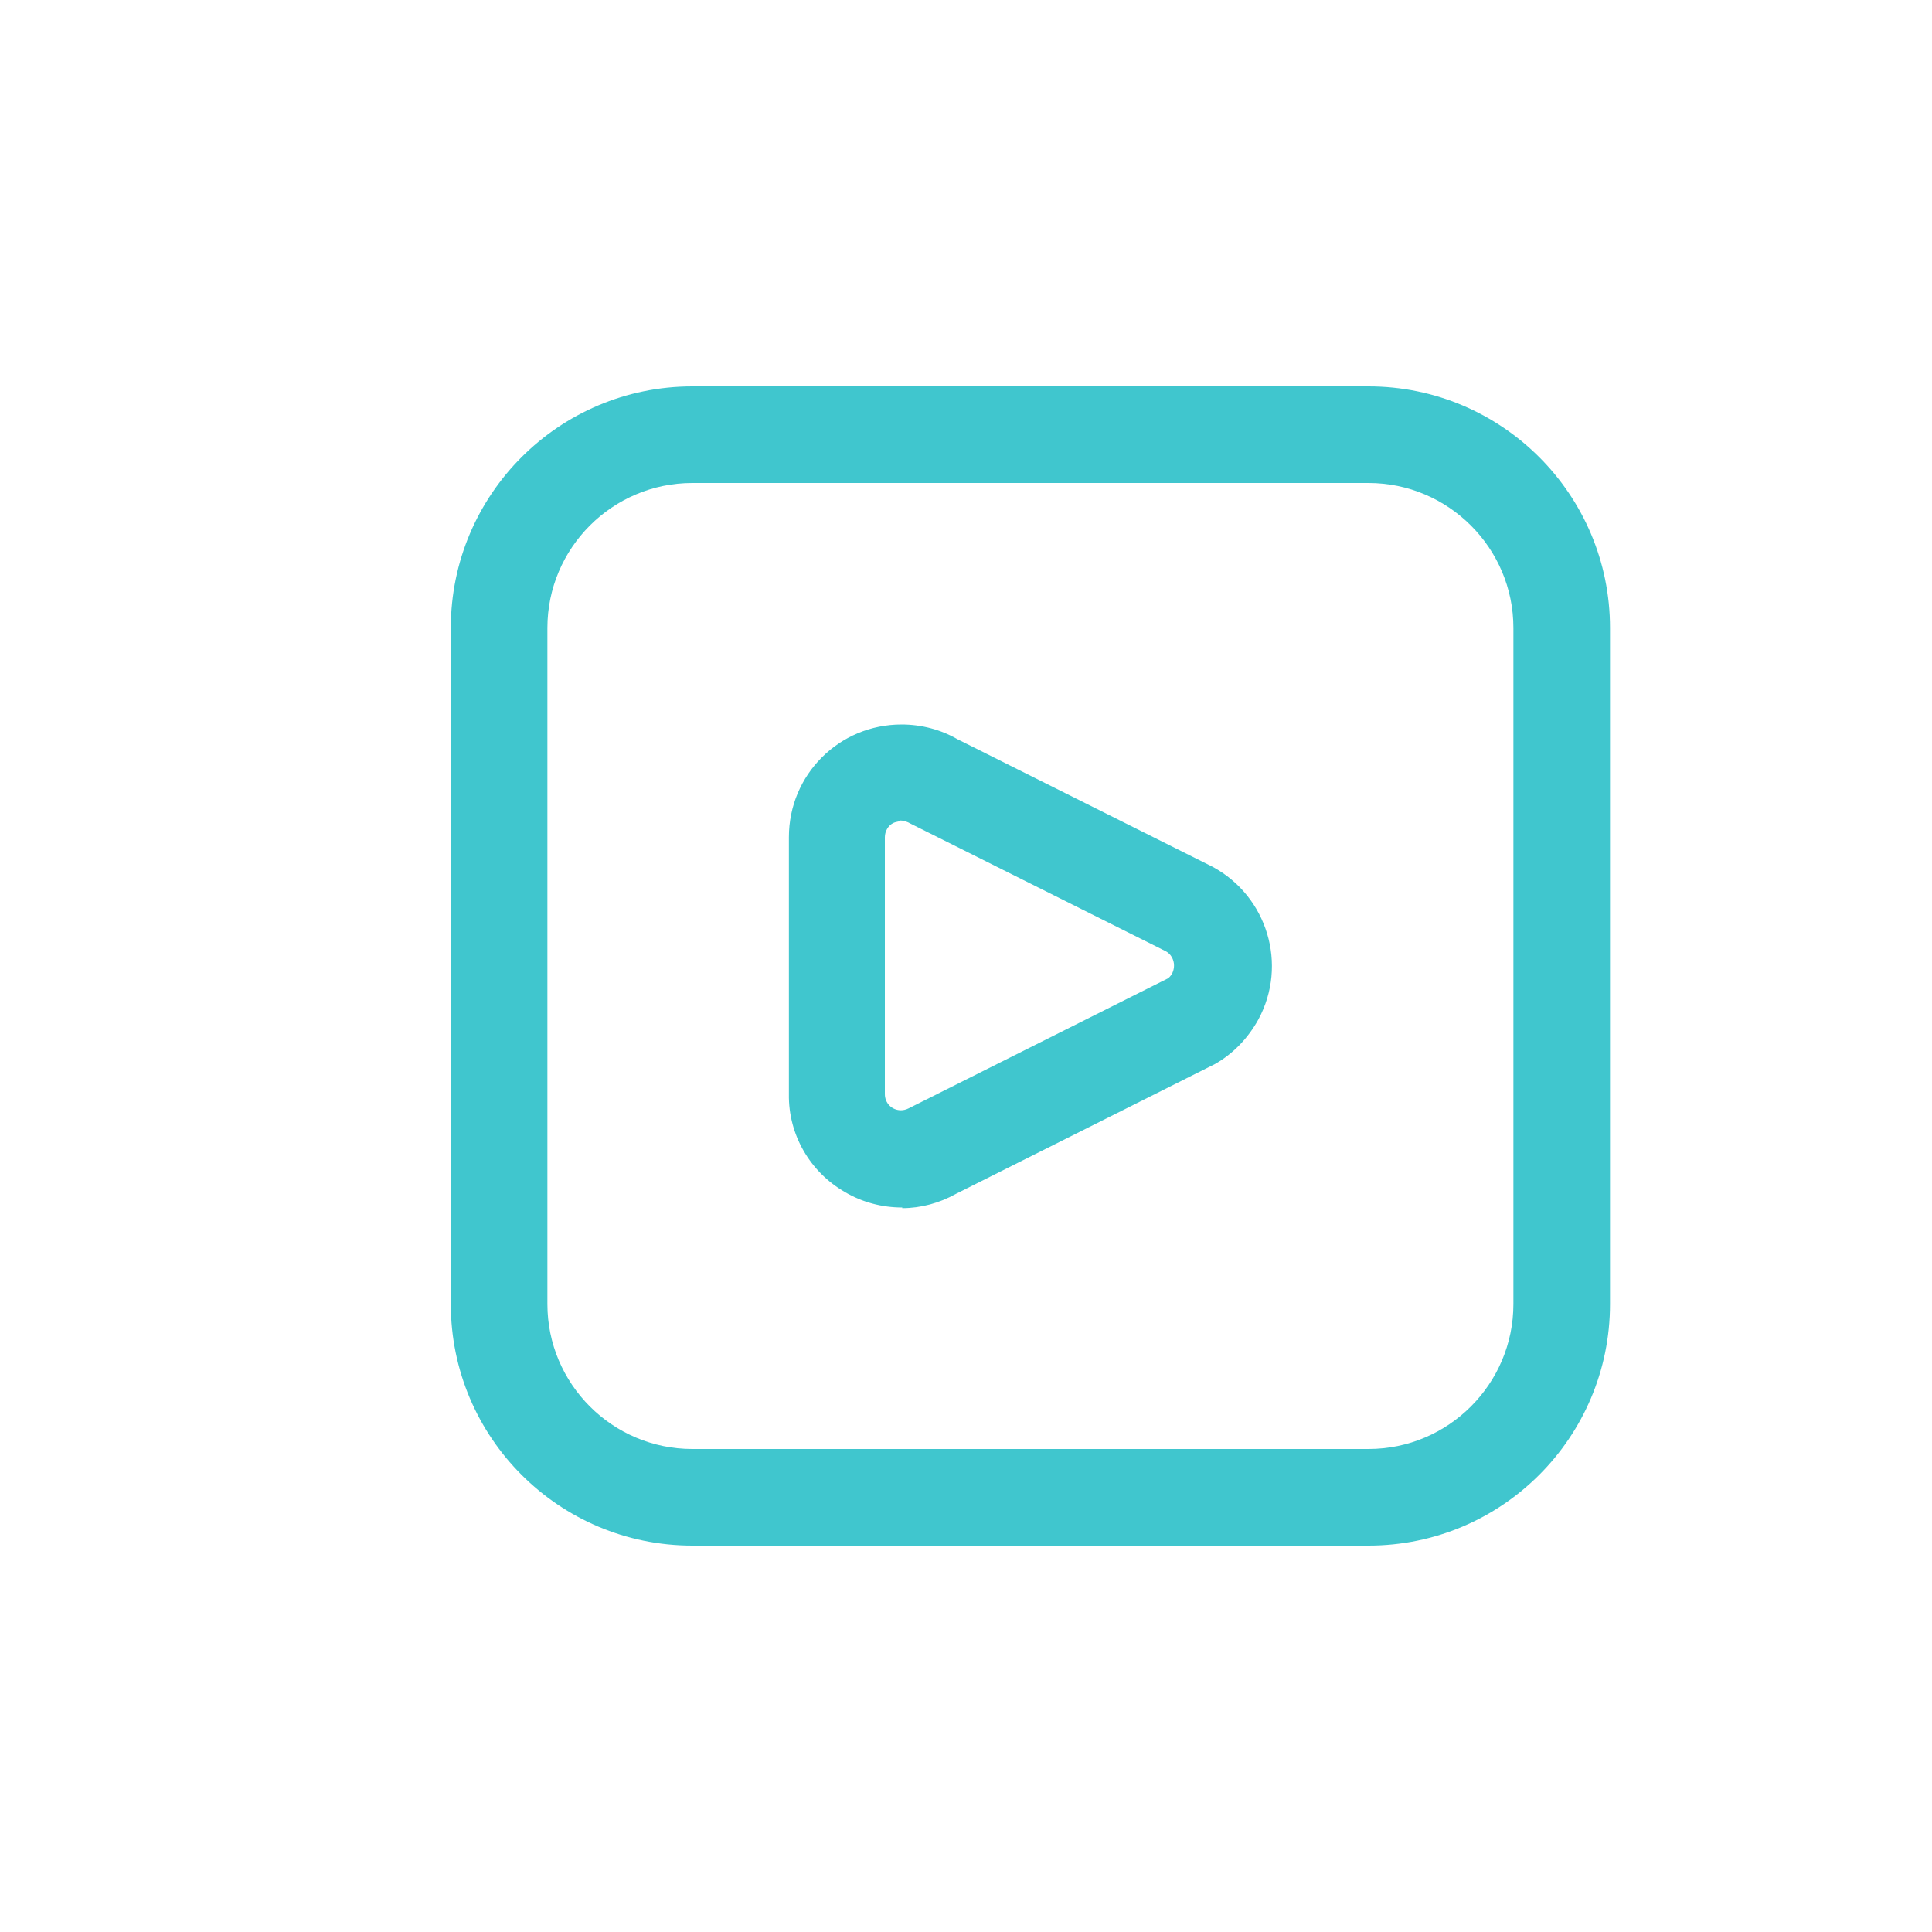 <svg xmlns="http://www.w3.org/2000/svg" id="Capa_1" viewBox="0 0 30 30"><defs><style>.cls-1{fill:#40c6ce;stroke-width:0px;}</style></defs><path class="cls-1" d="M21.25,24h-10.5c-2.07,0-3.75-1.68-3.75-3.75v-10.5c0-2.07,1.68-3.75,3.75-3.75h10.5c2.07,0,3.75,1.68,3.75,3.75v10.5c0,2.07-1.68,3.75-3.75,3.75ZM10.75,7.5c-1.24,0-2.25,1.01-2.25,2.25v10.5c0,1.24,1.01,2.25,2.25,2.25h10.5c1.24,0,2.25-1.01,2.25-2.25v-10.5c0-1.24-1.01-2.25-2.25-2.25h-10.5ZM14.01,18.75c-.31,0-.62-.08-.89-.24-.54-.31-.88-.89-.87-1.52v-3.99c0-.97.78-1.75,1.75-1.75.31,0,.61.08.87.23l3.96,1.98c.85.46,1.17,1.52.71,2.37-.16.29-.39.53-.67.69l-4.03,2.02c-.25.14-.54.22-.83.22h0ZM13.99,12.75s-.08.01-.12.03c-.08.04-.13.13-.13.22v3.99c0,.14.11.25.25.25.04,0,.08-.01.12-.03l4.03-2.02c.06-.05.09-.12.09-.2,0-.09-.05-.18-.13-.22l-3.96-1.98c-.05-.03-.11-.05-.17-.05h0Z"></path></svg>